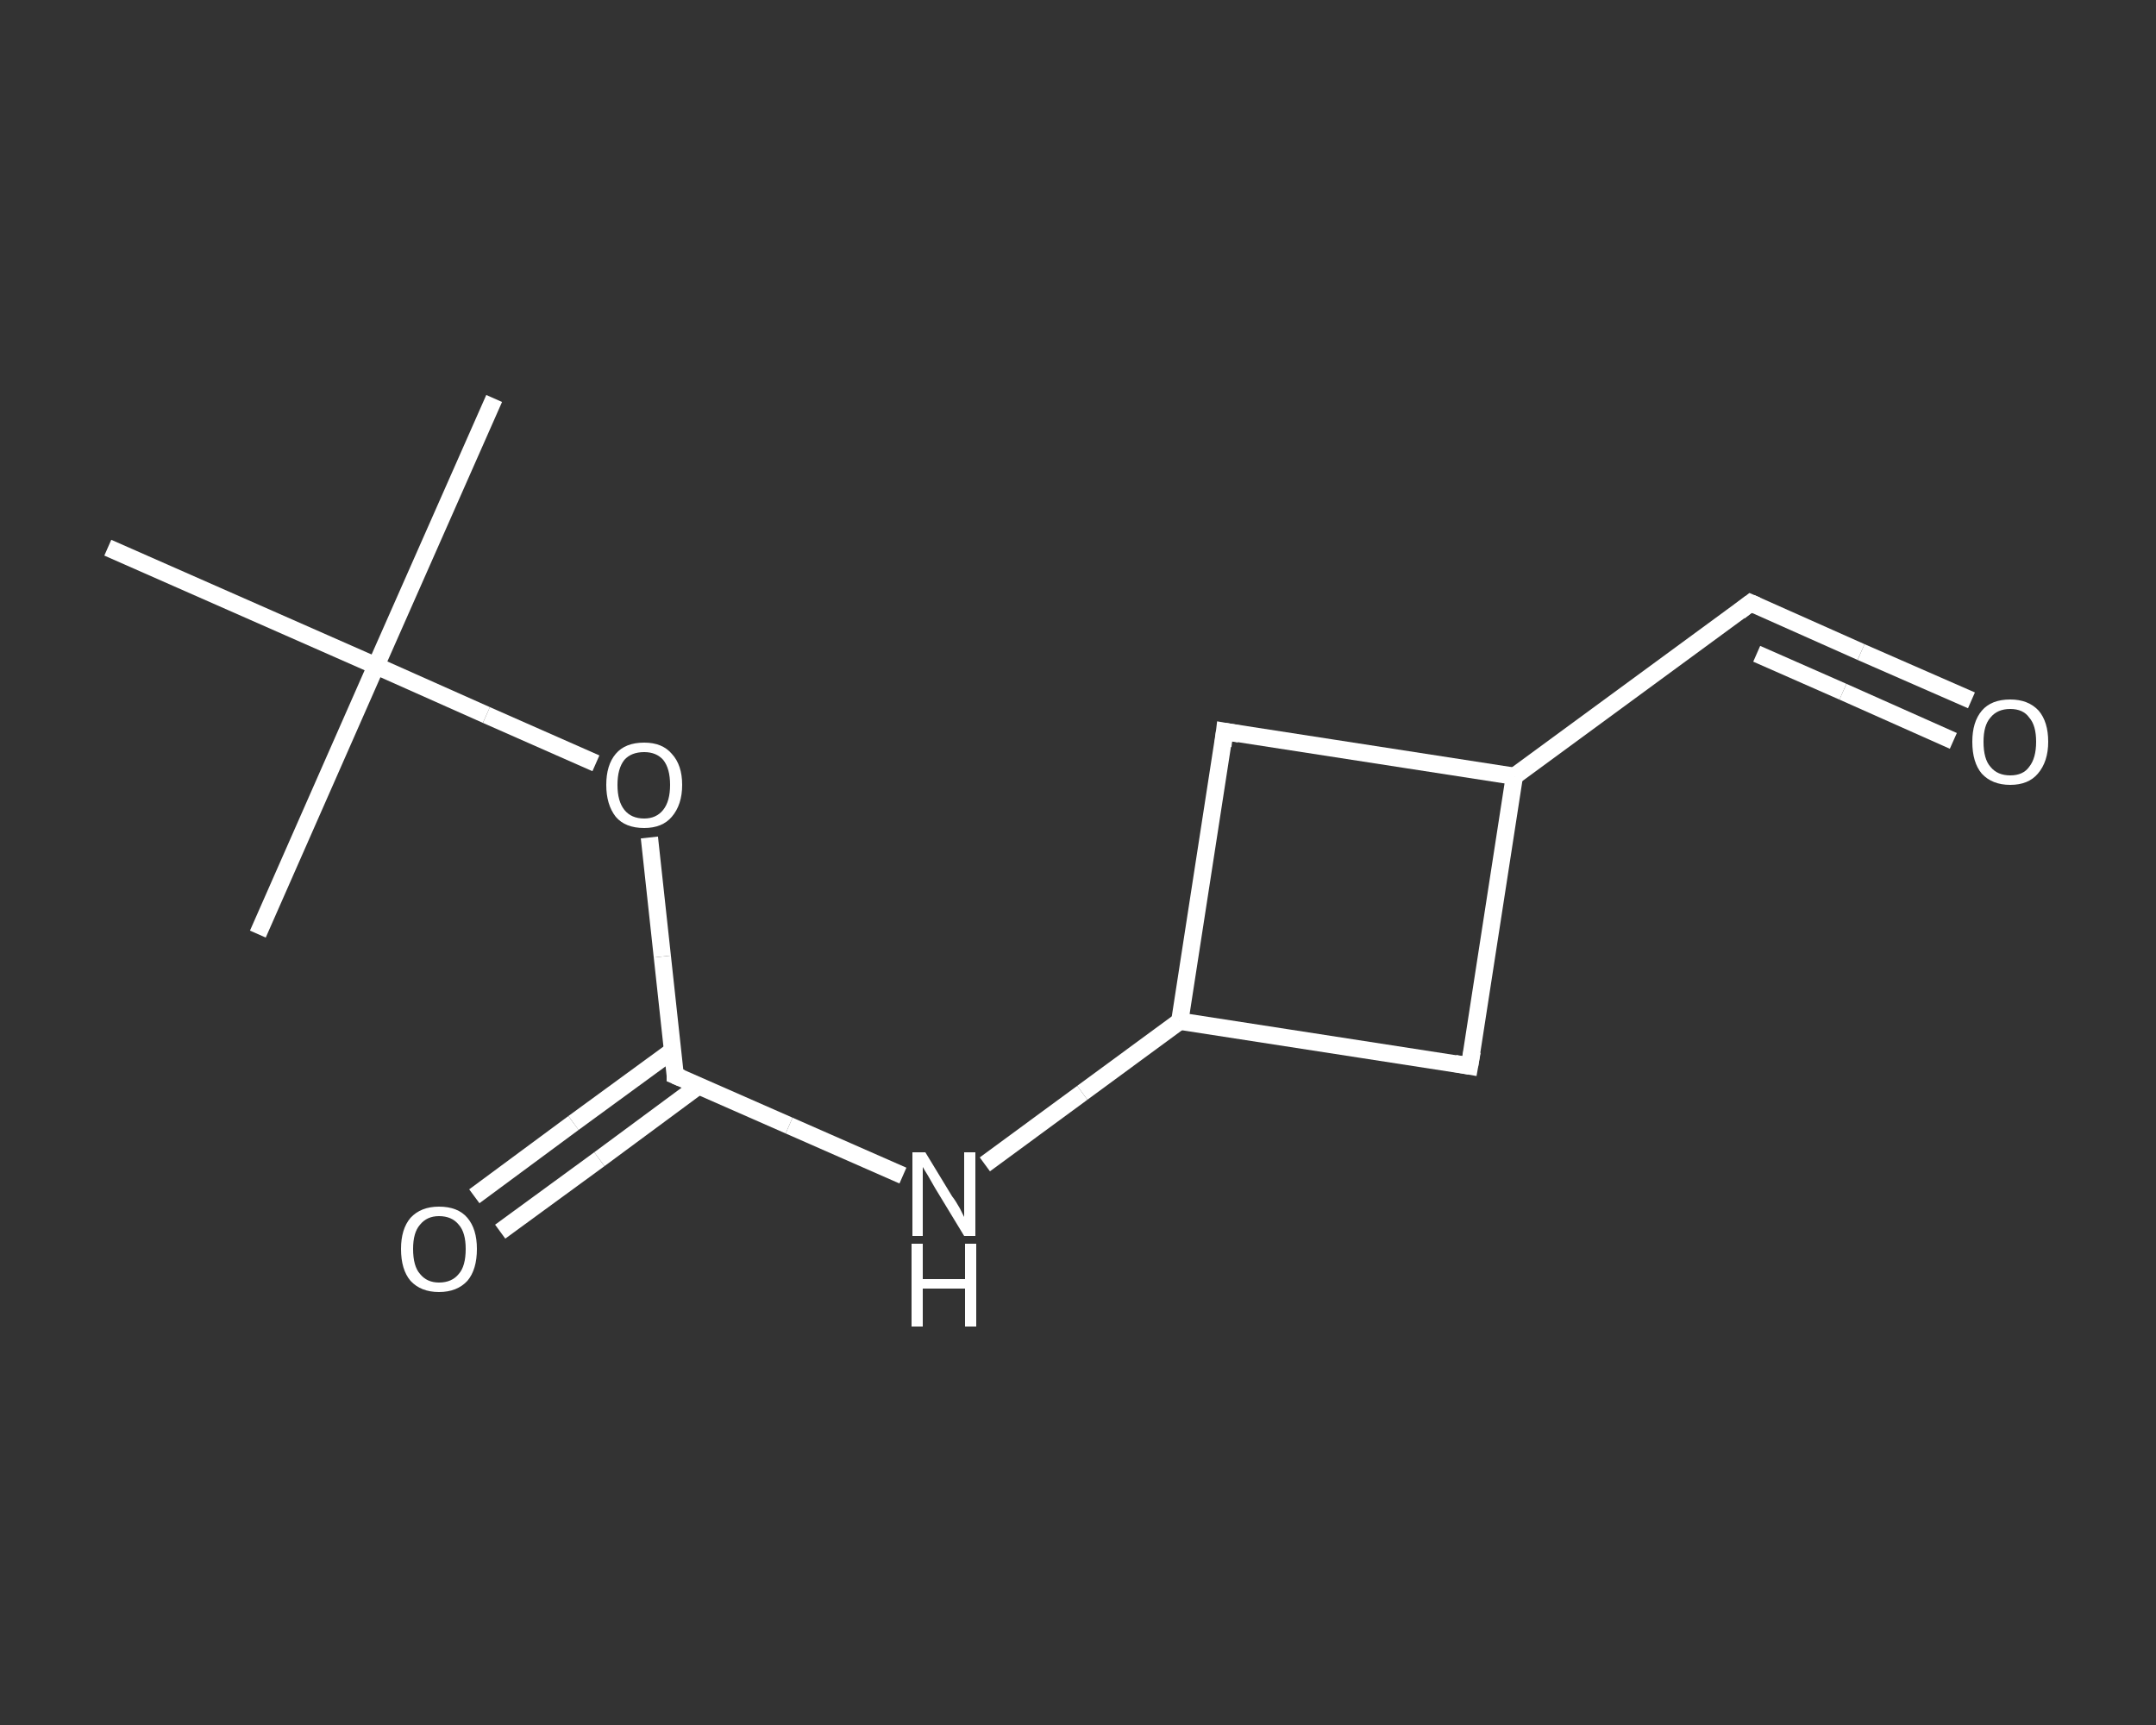 <?xml version='1.0' encoding='iso-8859-1'?>
<svg version='1.1' baseProfile='full'
              xmlns='http://www.w3.org/2000/svg'
                      xmlns:rdkit='http://www.rdkit.org/xml'
                      xmlns:xlink='http://www.w3.org/1999/xlink'
                  xml:space='preserve'
width='250px' height='200px' viewBox='0 0 250 200'>
<rect x="0" y="0" width="250" height="200" fill="#333333" stroke="none"/>
<!-- END OF HEADER -->
<rect style='opacity:1.0;fill:transparent;stroke:none' width='250.0' height='200.0' x='0.0' y='0.0'> </rect>
<path class='bond-0 atom-0 atom-1' d='M 57.3,46.2 L 43.6,77.2' style='fill:none;fill-rule:evenodd;stroke:#FFFFFF;stroke-width:2.0px;stroke-linecap:butt;stroke-linejoin:miter;stroke-opacity:1' />
<path class='bond-1 atom-1 atom-2' d='M 43.6,77.2 L 29.9,108.3' style='fill:none;fill-rule:evenodd;stroke:#FFFFFF;stroke-width:2.0px;stroke-linecap:butt;stroke-linejoin:miter;stroke-opacity:1' />
<path class='bond-2 atom-1 atom-3' d='M 43.6,77.2 L 12.5,63.5' style='fill:none;fill-rule:evenodd;stroke:#FFFFFF;stroke-width:2.0px;stroke-linecap:butt;stroke-linejoin:miter;stroke-opacity:1' />
<path class='bond-3 atom-1 atom-4' d='M 43.6,77.2 L 56.4,82.9' style='fill:none;fill-rule:evenodd;stroke:#FFFFFF;stroke-width:2.0px;stroke-linecap:butt;stroke-linejoin:miter;stroke-opacity:1' />
<path class='bond-3 atom-1 atom-4' d='M 56.4,82.9 L 69.1,88.5' style='fill:none;fill-rule:evenodd;stroke:#FFFFFF;stroke-width:2.0px;stroke-linecap:butt;stroke-linejoin:miter;stroke-opacity:1' />
<path class='bond-4 atom-4 atom-5' d='M 75.3,97.1 L 76.8,110.9' style='fill:none;fill-rule:evenodd;stroke:#FFFFFF;stroke-width:2.0px;stroke-linecap:butt;stroke-linejoin:miter;stroke-opacity:1' />
<path class='bond-4 atom-4 atom-5' d='M 76.8,110.9 L 78.3,124.7' style='fill:none;fill-rule:evenodd;stroke:#FFFFFF;stroke-width:2.0px;stroke-linecap:butt;stroke-linejoin:miter;stroke-opacity:1' />
<path class='bond-5 atom-5 atom-6' d='M 78.0,121.8 L 66.5,130.2' style='fill:none;fill-rule:evenodd;stroke:#FFFFFF;stroke-width:2.0px;stroke-linecap:butt;stroke-linejoin:miter;stroke-opacity:1' />
<path class='bond-5 atom-5 atom-6' d='M 66.5,130.2 L 55.0,138.7' style='fill:none;fill-rule:evenodd;stroke:#FFFFFF;stroke-width:2.0px;stroke-linecap:butt;stroke-linejoin:miter;stroke-opacity:1' />
<path class='bond-5 atom-5 atom-6' d='M 81.0,125.9 L 69.5,134.4' style='fill:none;fill-rule:evenodd;stroke:#FFFFFF;stroke-width:2.0px;stroke-linecap:butt;stroke-linejoin:miter;stroke-opacity:1' />
<path class='bond-5 atom-5 atom-6' d='M 69.5,134.4 L 58.0,142.8' style='fill:none;fill-rule:evenodd;stroke:#FFFFFF;stroke-width:2.0px;stroke-linecap:butt;stroke-linejoin:miter;stroke-opacity:1' />
<path class='bond-6 atom-5 atom-7' d='M 78.3,124.7 L 91.5,130.5' style='fill:none;fill-rule:evenodd;stroke:#FFFFFF;stroke-width:2.0px;stroke-linecap:butt;stroke-linejoin:miter;stroke-opacity:1' />
<path class='bond-6 atom-5 atom-7' d='M 91.5,130.5 L 104.7,136.3' style='fill:none;fill-rule:evenodd;stroke:#FFFFFF;stroke-width:2.0px;stroke-linecap:butt;stroke-linejoin:miter;stroke-opacity:1' />
<path class='bond-7 atom-7 atom-8' d='M 114.2,135.0 L 125.5,126.7' style='fill:none;fill-rule:evenodd;stroke:#FFFFFF;stroke-width:2.0px;stroke-linecap:butt;stroke-linejoin:miter;stroke-opacity:1' />
<path class='bond-7 atom-7 atom-8' d='M 125.5,126.7 L 136.8,118.4' style='fill:none;fill-rule:evenodd;stroke:#FFFFFF;stroke-width:2.0px;stroke-linecap:butt;stroke-linejoin:miter;stroke-opacity:1' />
<path class='bond-8 atom-8 atom-9' d='M 136.8,118.4 L 142.0,84.8' style='fill:none;fill-rule:evenodd;stroke:#FFFFFF;stroke-width:2.0px;stroke-linecap:butt;stroke-linejoin:miter;stroke-opacity:1' />
<path class='bond-9 atom-9 atom-10' d='M 142.0,84.8 L 175.6,90.0' style='fill:none;fill-rule:evenodd;stroke:#FFFFFF;stroke-width:2.0px;stroke-linecap:butt;stroke-linejoin:miter;stroke-opacity:1' />
<path class='bond-10 atom-10 atom-11' d='M 175.6,90.0 L 203.0,69.9' style='fill:none;fill-rule:evenodd;stroke:#FFFFFF;stroke-width:2.0px;stroke-linecap:butt;stroke-linejoin:miter;stroke-opacity:1' />
<path class='bond-11 atom-11 atom-12' d='M 203.0,69.9 L 215.8,75.6' style='fill:none;fill-rule:evenodd;stroke:#FFFFFF;stroke-width:2.0px;stroke-linecap:butt;stroke-linejoin:miter;stroke-opacity:1' />
<path class='bond-11 atom-11 atom-12' d='M 215.8,75.6 L 228.6,81.2' style='fill:none;fill-rule:evenodd;stroke:#FFFFFF;stroke-width:2.0px;stroke-linecap:butt;stroke-linejoin:miter;stroke-opacity:1' />
<path class='bond-11 atom-11 atom-12' d='M 203.7,75.8 L 213.7,80.2' style='fill:none;fill-rule:evenodd;stroke:#FFFFFF;stroke-width:2.0px;stroke-linecap:butt;stroke-linejoin:miter;stroke-opacity:1' />
<path class='bond-11 atom-11 atom-12' d='M 213.7,80.2 L 226.5,85.9' style='fill:none;fill-rule:evenodd;stroke:#FFFFFF;stroke-width:2.0px;stroke-linecap:butt;stroke-linejoin:miter;stroke-opacity:1' />
<path class='bond-12 atom-10 atom-13' d='M 175.6,90.0 L 170.4,123.6' style='fill:none;fill-rule:evenodd;stroke:#FFFFFF;stroke-width:2.0px;stroke-linecap:butt;stroke-linejoin:miter;stroke-opacity:1' />
<path class='bond-13 atom-13 atom-8' d='M 170.4,123.6 L 136.8,118.4' style='fill:none;fill-rule:evenodd;stroke:#FFFFFF;stroke-width:2.0px;stroke-linecap:butt;stroke-linejoin:miter;stroke-opacity:1' />
<path d='M 78.3,124.0 L 78.3,124.7 L 79.0,125.0' style='fill:none;stroke:#FFFFFF;stroke-width:2.0px;stroke-linecap:butt;stroke-linejoin:miter;stroke-opacity:1;' />
<path d='M 141.8,86.5 L 142.0,84.8 L 143.7,85.1' style='fill:none;stroke:#FFFFFF;stroke-width:2.0px;stroke-linecap:butt;stroke-linejoin:miter;stroke-opacity:1;' />
<path d='M 201.7,70.9 L 203.0,69.9 L 203.7,70.2' style='fill:none;stroke:#FFFFFF;stroke-width:2.0px;stroke-linecap:butt;stroke-linejoin:miter;stroke-opacity:1;' />
<path d='M 170.7,121.9 L 170.4,123.6 L 168.7,123.3' style='fill:none;stroke:#FFFFFF;stroke-width:2.0px;stroke-linecap:butt;stroke-linejoin:miter;stroke-opacity:1;' />
<path class='atom-4' d='M 70.3 91.0
Q 70.3 88.7, 71.4 87.4
Q 72.5 86.1, 74.7 86.1
Q 76.8 86.1, 77.9 87.4
Q 79.1 88.7, 79.1 91.0
Q 79.1 93.3, 77.9 94.7
Q 76.8 96.0, 74.7 96.0
Q 72.5 96.0, 71.4 94.7
Q 70.3 93.3, 70.3 91.0
M 74.7 94.9
Q 76.1 94.9, 76.9 93.9
Q 77.7 92.9, 77.7 91.0
Q 77.7 89.1, 76.9 88.1
Q 76.1 87.2, 74.7 87.2
Q 73.2 87.2, 72.4 88.1
Q 71.6 89.1, 71.6 91.0
Q 71.6 92.9, 72.4 93.9
Q 73.2 94.9, 74.7 94.9
' fill='#FFFFFF'/>
<path class='atom-6' d='M 46.5 144.8
Q 46.5 142.5, 47.6 141.2
Q 48.8 139.9, 50.9 139.9
Q 53.1 139.9, 54.2 141.2
Q 55.3 142.5, 55.3 144.8
Q 55.3 147.2, 54.2 148.5
Q 53.0 149.8, 50.9 149.8
Q 48.8 149.8, 47.6 148.5
Q 46.5 147.2, 46.5 144.8
M 50.9 148.7
Q 52.4 148.7, 53.2 147.7
Q 54.0 146.8, 54.0 144.8
Q 54.0 142.9, 53.2 142.0
Q 52.4 141.0, 50.9 141.0
Q 49.5 141.0, 48.7 142.0
Q 47.9 142.9, 47.9 144.8
Q 47.9 146.8, 48.7 147.7
Q 49.5 148.7, 50.9 148.7
' fill='#FFFFFF'/>
<path class='atom-7' d='M 107.3 133.6
L 110.4 138.7
Q 110.8 139.2, 111.3 140.1
Q 111.8 141.1, 111.8 141.1
L 111.8 133.6
L 113.1 133.6
L 113.1 143.3
L 111.8 143.3
L 108.4 137.7
Q 108.0 137.0, 107.6 136.3
Q 107.1 135.5, 107.0 135.3
L 107.0 143.3
L 105.8 143.3
L 105.8 133.6
L 107.3 133.6
' fill='#FFFFFF'/>
<path class='atom-7' d='M 105.7 144.2
L 107.0 144.2
L 107.0 148.3
L 111.9 148.3
L 111.9 144.2
L 113.2 144.2
L 113.2 153.8
L 111.9 153.8
L 111.9 149.4
L 107.0 149.4
L 107.0 153.8
L 105.7 153.8
L 105.7 144.2
' fill='#FFFFFF'/>
<path class='atom-12' d='M 228.7 86.0
Q 228.7 83.7, 229.8 82.4
Q 230.9 81.1, 233.1 81.1
Q 235.2 81.1, 236.4 82.4
Q 237.5 83.7, 237.5 86.0
Q 237.5 88.3, 236.3 89.7
Q 235.2 91.0, 233.1 91.0
Q 231.0 91.0, 229.8 89.7
Q 228.7 88.4, 228.7 86.0
M 233.1 89.9
Q 234.6 89.9, 235.3 88.9
Q 236.1 87.9, 236.1 86.0
Q 236.1 84.1, 235.3 83.2
Q 234.6 82.2, 233.1 82.2
Q 231.6 82.2, 230.8 83.2
Q 230.0 84.1, 230.0 86.0
Q 230.0 88.0, 230.8 88.9
Q 231.6 89.9, 233.1 89.9
' fill='#FFFFFF'/>
</svg>
